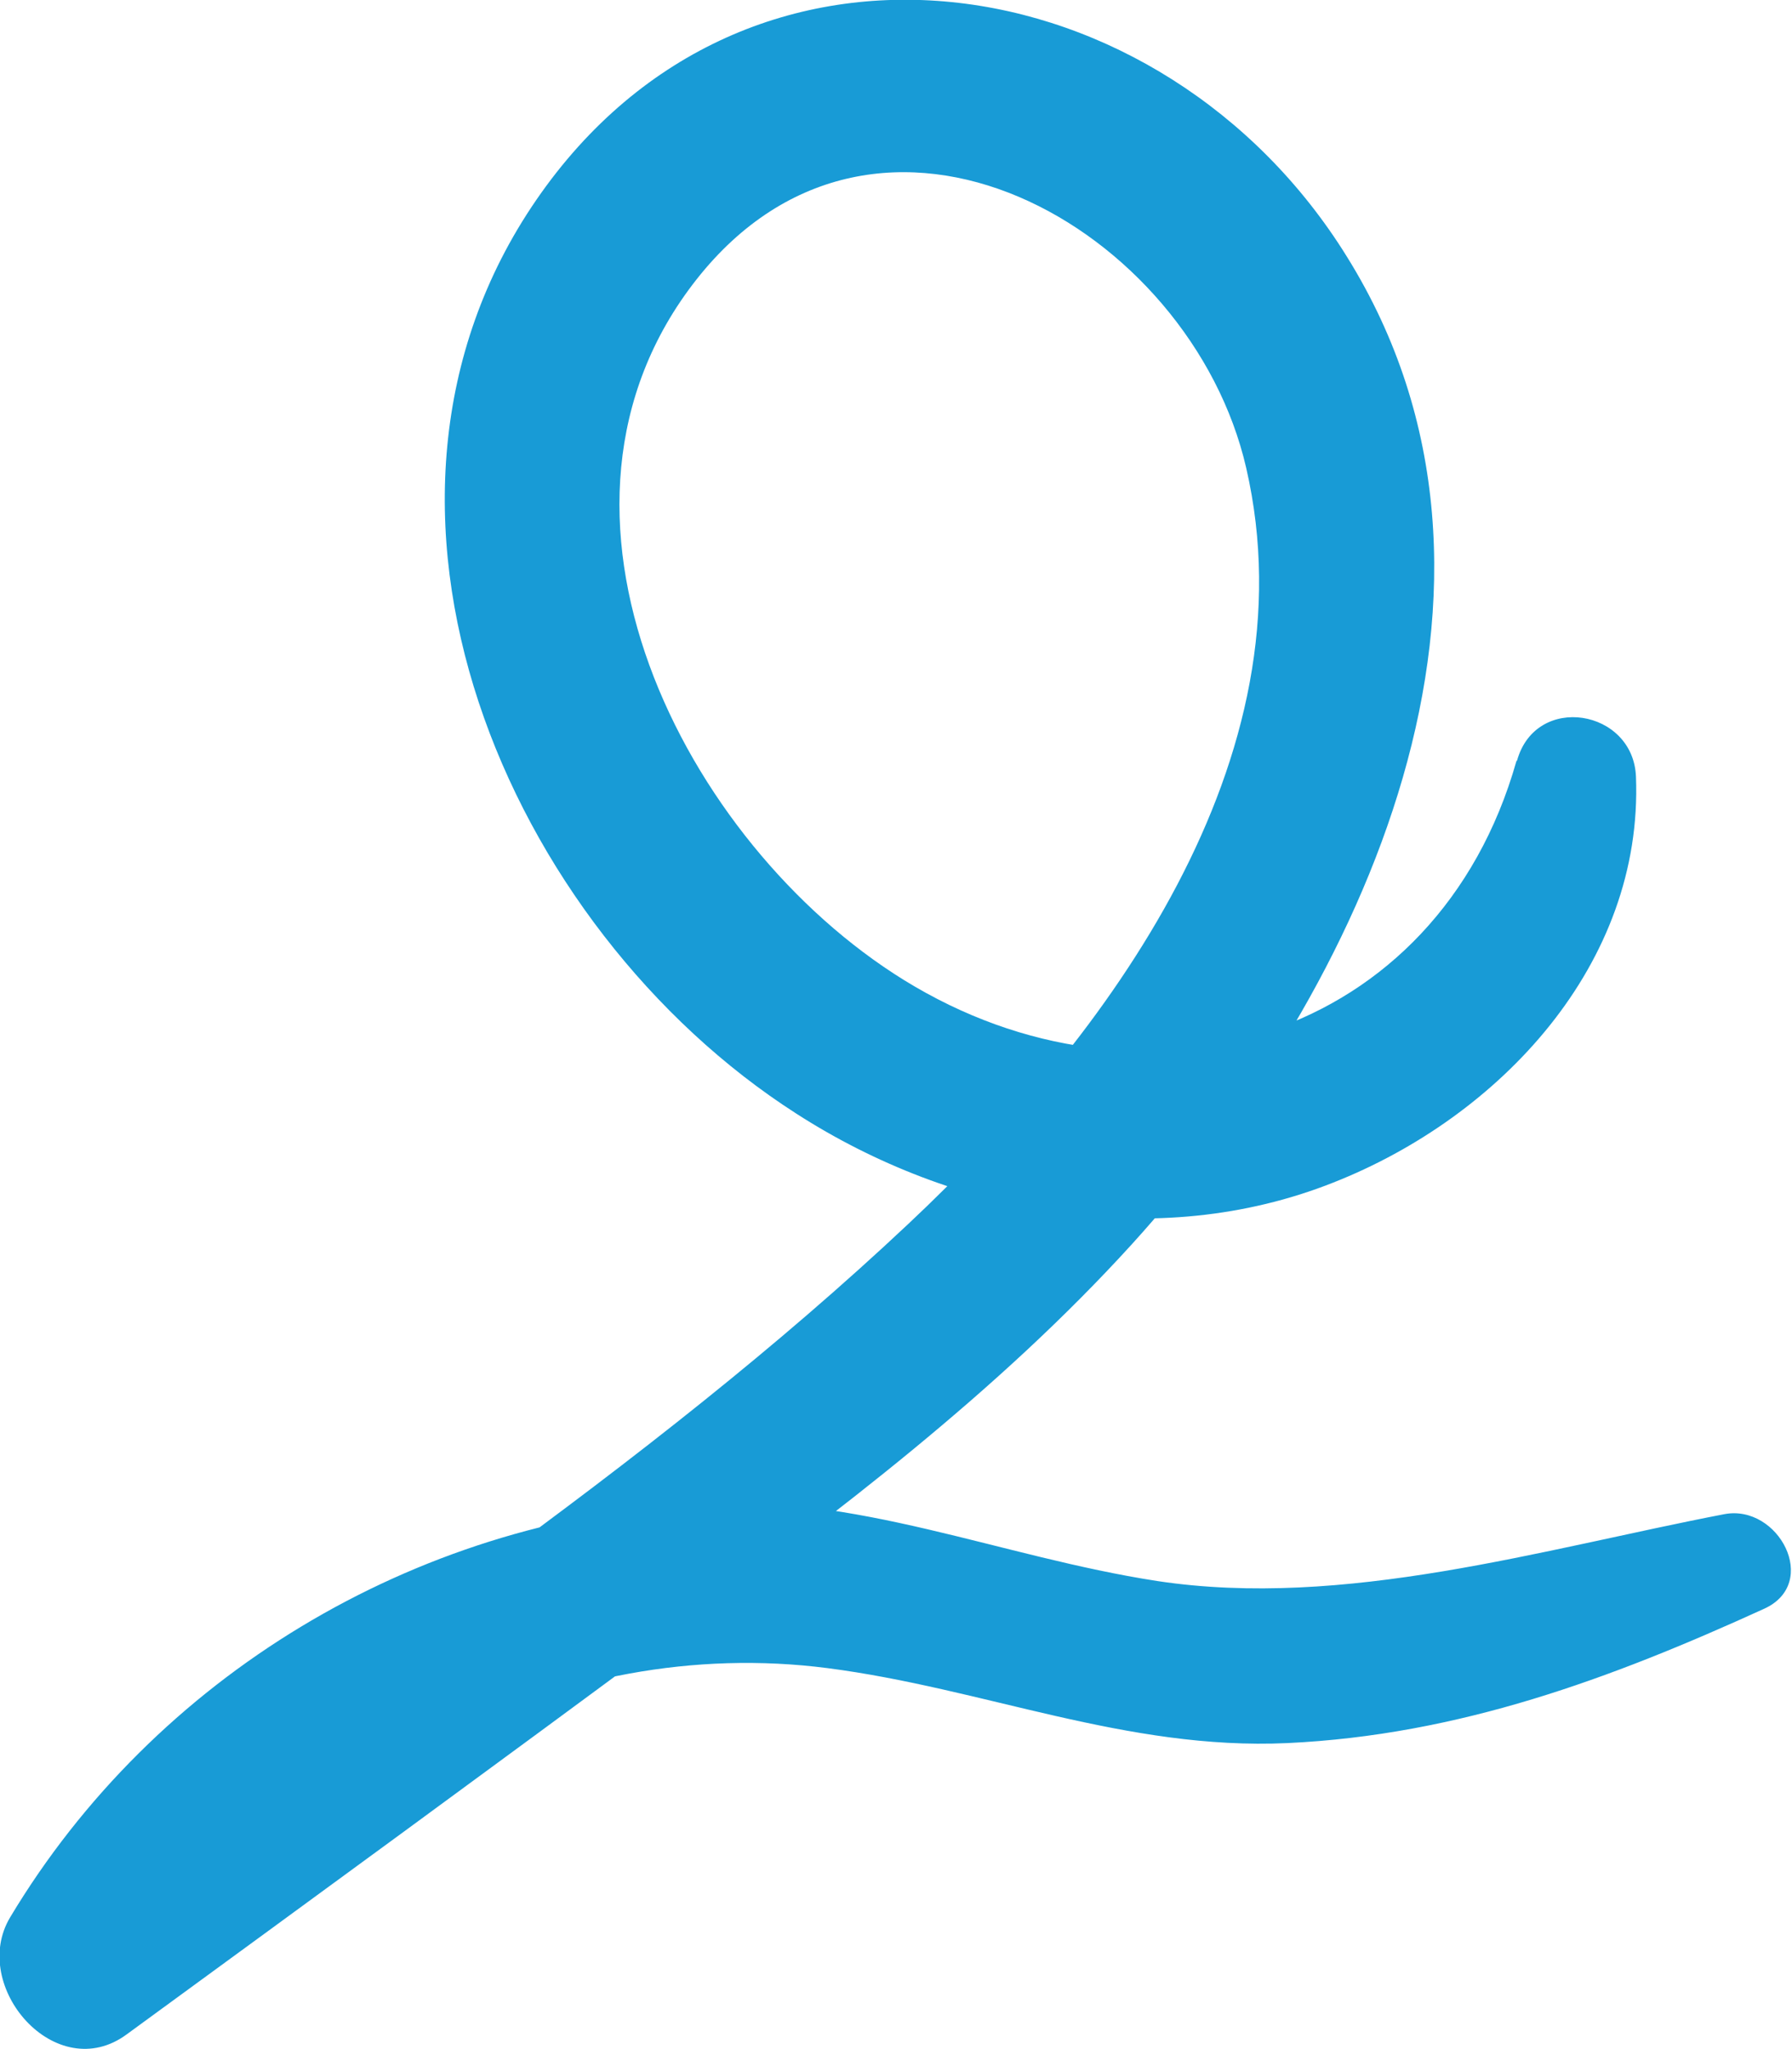 <?xml version="1.0" encoding="UTF-8"?>
<svg id="Calque_1" data-name="Calque 1" xmlns="http://www.w3.org/2000/svg" viewBox="0 0 26.53 30.34">
  <defs>
    <style>
      .cls-1 {
        fill: #189bd6;
      }
    </style>
  </defs>
  <path class="cls-1" d="m22.45,11.27c-1.17,4.13-5.53,5.43-9.07,3.24-3.26-2.02-5.76-6.95-3.07-10.37s7.32-.78,8.14,2.79c.99,4.31-2.05,8.42-5,11.19-3.9,3.67-8.54,6.64-12.85,9.81l1.73,1.73c1.99-3.4,5.97-5.47,9.92-4.96,2.32.3,4.42,1.22,6.81,1.11,2.54-.12,4.78-.95,7.06-1.99.83-.38.21-1.55-.59-1.4-2.7.52-5.63,1.41-8.4.99-2.33-.36-4.45-1.3-6.85-1.15-4.15.26-7.99,2.56-10.13,6.13-.61,1.02.68,2.51,1.73,1.73,2.71-1.98,5.42-3.96,8.12-5.96,2.38-1.75,4.77-3.55,6.76-5.74,3.43-3.78,6.2-9.77,3.18-14.62C17.22-.59,11.06-1.58,7.94,2.96s-.44,10.78,3.85,13.53c2.33,1.5,5.33,2.06,7.95,1.02,2.46-.97,4.59-3.23,4.48-6.01-.04-1-1.48-1.24-1.76-.24h0Z"/>
</svg>